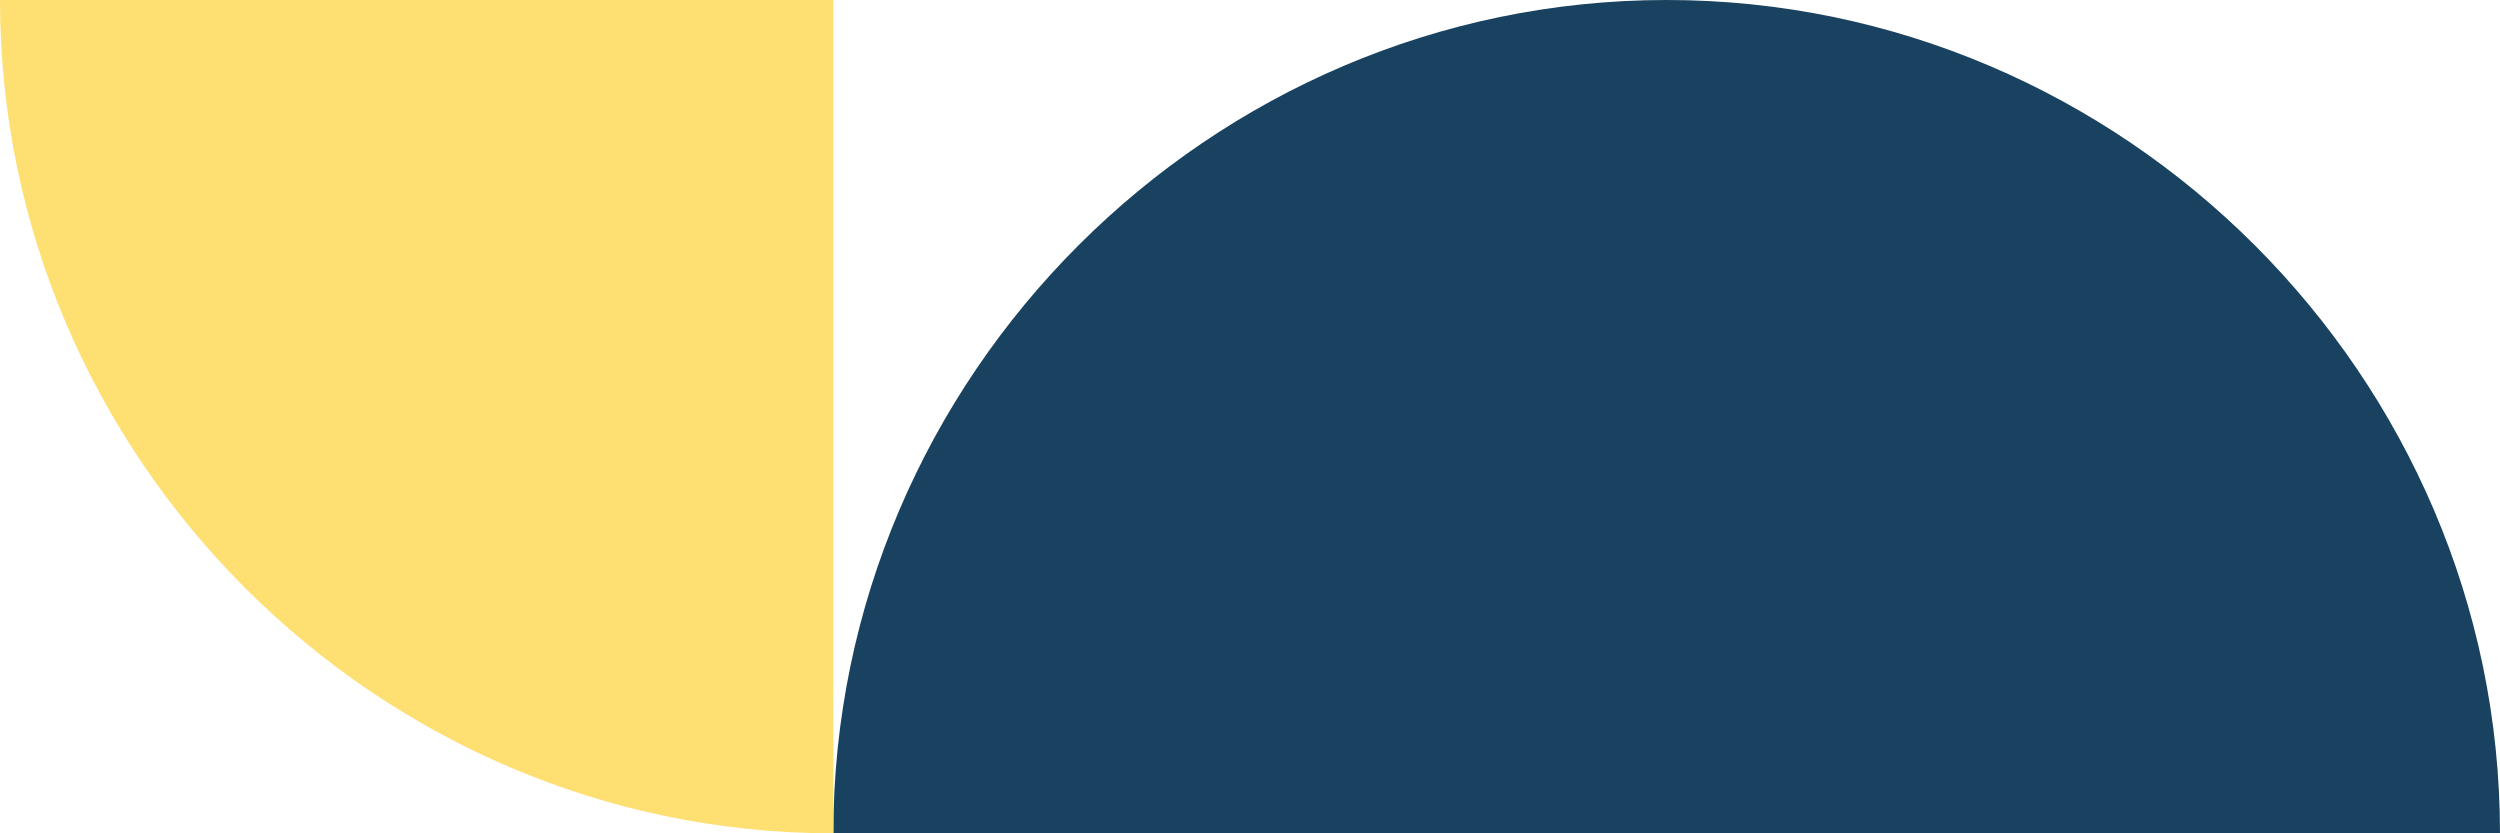 <?xml version="1.0" encoding="UTF-8" standalone="no"?><!DOCTYPE svg PUBLIC "-//W3C//DTD SVG 1.1//EN" "http://www.w3.org/Graphics/SVG/1.1/DTD/svg11.dtd"><svg width="100%" height="100%" viewBox="0 0 1500 500" version="1.1" xmlns="http://www.w3.org/2000/svg" xmlns:xlink="http://www.w3.org/1999/xlink" xml:space="preserve" xmlns:serif="http://www.serif.com/" style="fill-rule:evenodd;clip-rule:evenodd;stroke-linejoin:round;stroke-miterlimit:2;"><path d="M1500,500l-1000,0c0,-274.292 225.708,-500 500,-500c274.292,-0 500,225.708 500,500Z" style="fill:#18425f;fill-rule:nonzero;"/><path d="M500,0l0,500c-274.292,0 -500,-225.708 -500,-500l500,0Z" style="fill:#fedf72;fill-rule:nonzero;"/></svg>